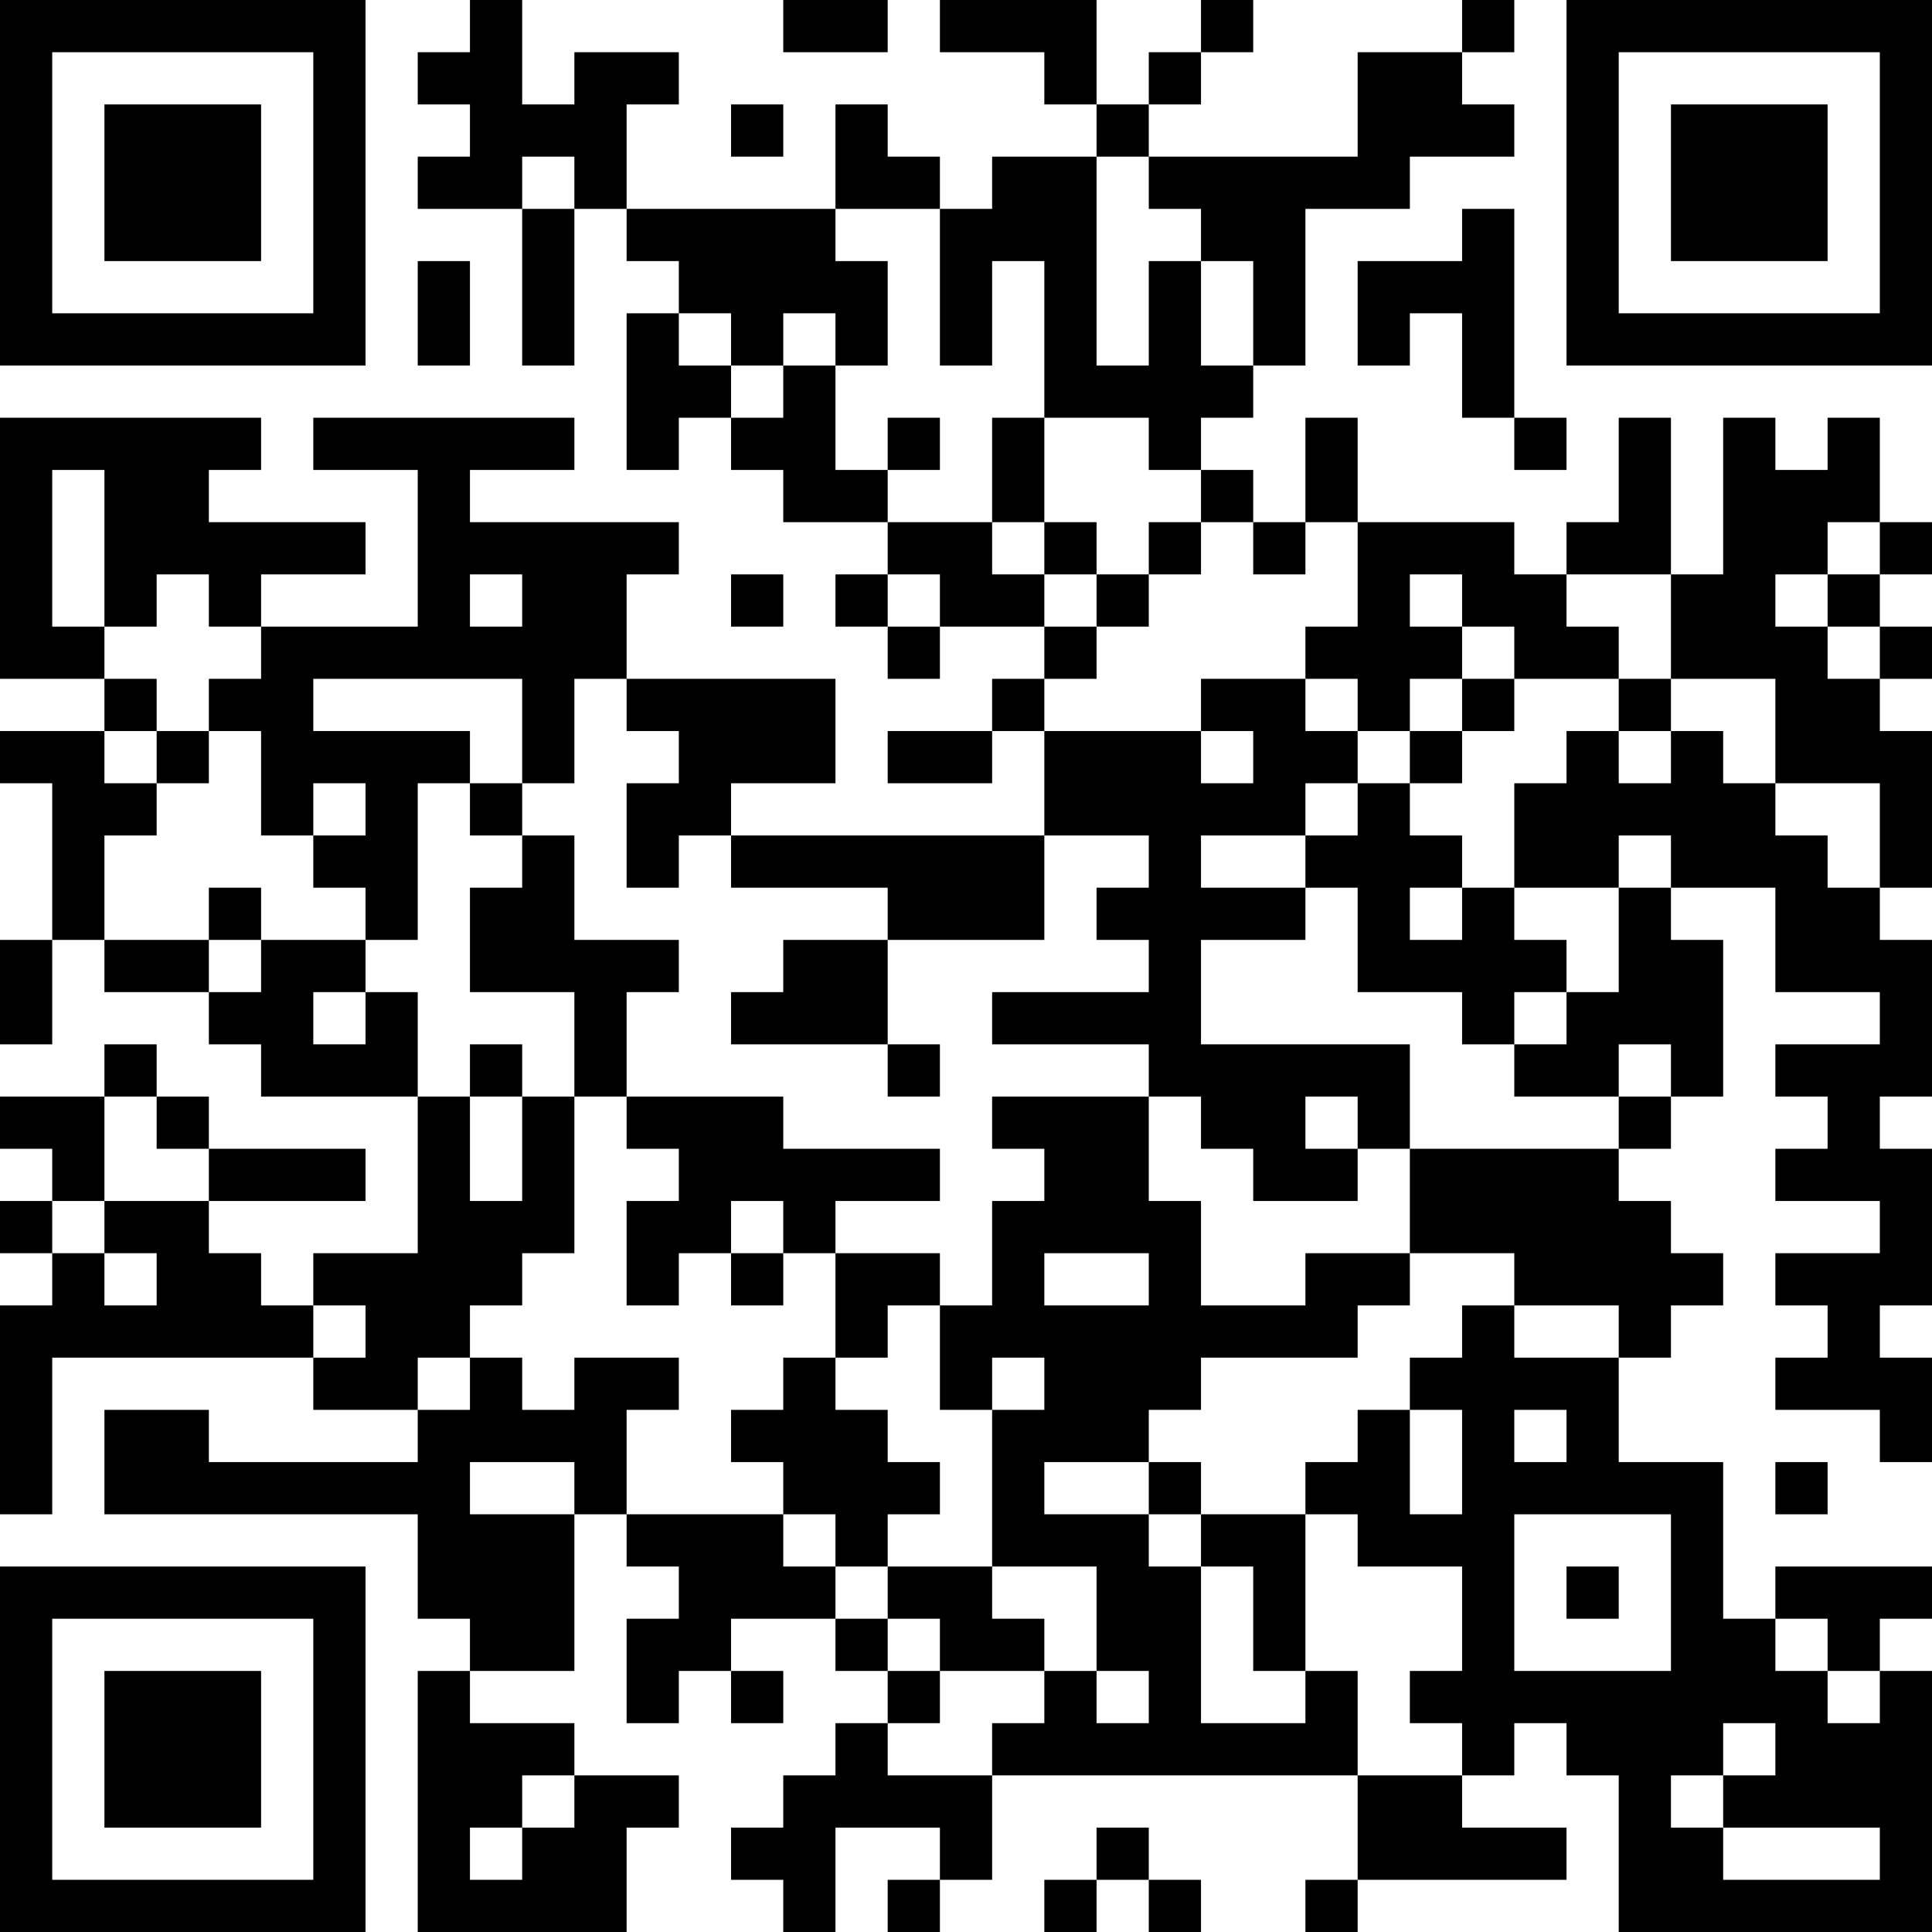 <?xml version="1.0" encoding="UTF-8"?>
<svg xmlns="http://www.w3.org/2000/svg" version="1.1" width="400" height="400" viewBox="0 0 400 400"><rect x="0" y="0" width="400" height="400" fill="#ffffff"/><g transform="scale(10.811)"><g transform="translate(0,0)"><path fill-rule="evenodd" d="M9 0L9 1L8 1L8 2L9 2L9 3L8 3L8 4L10 4L10 7L11 7L11 4L12 4L12 5L13 5L13 6L12 6L12 9L13 9L13 8L14 8L14 9L15 9L15 10L17 10L17 11L16 11L16 12L17 12L17 13L18 13L18 12L20 12L20 13L19 13L19 14L17 14L17 15L19 15L19 14L20 14L20 16L14 16L14 15L16 15L16 13L12 13L12 11L13 11L13 10L9 10L9 9L11 9L11 8L6 8L6 9L8 9L8 12L5 12L5 11L7 11L7 10L4 10L4 9L5 9L5 8L0 8L0 13L2 13L2 14L0 14L0 15L1 15L1 18L0 18L0 20L1 20L1 18L2 18L2 19L4 19L4 20L5 20L5 21L8 21L8 24L6 24L6 25L5 25L5 24L4 24L4 23L7 23L7 22L4 22L4 21L3 21L3 20L2 20L2 21L0 21L0 22L1 22L1 23L0 23L0 24L1 24L1 25L0 25L0 29L1 29L1 26L6 26L6 27L8 27L8 28L4 28L4 27L2 27L2 29L8 29L8 31L9 31L9 32L8 32L8 37L12 37L12 35L13 35L13 34L11 34L11 33L9 33L9 32L11 32L11 29L12 29L12 30L13 30L13 31L12 31L12 33L13 33L13 32L14 32L14 33L15 33L15 32L14 32L14 31L16 31L16 32L17 32L17 33L16 33L16 34L15 34L15 35L14 35L14 36L15 36L15 37L16 37L16 35L18 35L18 36L17 36L17 37L18 37L18 36L19 36L19 34L26 34L26 36L25 36L25 37L26 37L26 36L30 36L30 35L28 35L28 34L29 34L29 33L30 33L30 34L31 34L31 37L37 37L37 32L36 32L36 31L37 31L37 30L34 30L34 31L33 31L33 28L31 28L31 26L32 26L32 25L33 25L33 24L32 24L32 23L31 23L31 22L32 22L32 21L33 21L33 18L32 18L32 17L34 17L34 19L36 19L36 20L34 20L34 21L35 21L35 22L34 22L34 23L36 23L36 24L34 24L34 25L35 25L35 26L34 26L34 27L36 27L36 28L37 28L37 26L36 26L36 25L37 25L37 22L36 22L36 21L37 21L37 18L36 18L36 17L37 17L37 14L36 14L36 13L37 13L37 12L36 12L36 11L37 11L37 10L36 10L36 8L35 8L35 9L34 9L34 8L33 8L33 11L32 11L32 8L31 8L31 10L30 10L30 11L29 11L29 10L26 10L26 8L25 8L25 10L24 10L24 9L23 9L23 8L24 8L24 7L25 7L25 4L27 4L27 3L29 3L29 2L28 2L28 1L29 1L29 0L28 0L28 1L26 1L26 3L22 3L22 2L23 2L23 1L24 1L24 0L23 0L23 1L22 1L22 2L21 2L21 0L18 0L18 1L20 1L20 2L21 2L21 3L19 3L19 4L18 4L18 3L17 3L17 2L16 2L16 4L12 4L12 2L13 2L13 1L11 1L11 2L10 2L10 0ZM15 0L15 1L17 1L17 0ZM14 2L14 3L15 3L15 2ZM10 3L10 4L11 4L11 3ZM21 3L21 7L22 7L22 5L23 5L23 7L24 7L24 5L23 5L23 4L22 4L22 3ZM16 4L16 5L17 5L17 7L16 7L16 6L15 6L15 7L14 7L14 6L13 6L13 7L14 7L14 8L15 8L15 7L16 7L16 9L17 9L17 10L19 10L19 11L20 11L20 12L21 12L21 13L20 13L20 14L23 14L23 15L24 15L24 14L23 14L23 13L25 13L25 14L26 14L26 15L25 15L25 16L23 16L23 17L25 17L25 18L23 18L23 20L27 20L27 22L26 22L26 21L25 21L25 22L26 22L26 23L24 23L24 22L23 22L23 21L22 21L22 20L19 20L19 19L22 19L22 18L21 18L21 17L22 17L22 16L20 16L20 18L17 18L17 17L14 17L14 16L13 16L13 17L12 17L12 15L13 15L13 14L12 14L12 13L11 13L11 15L10 15L10 13L6 13L6 14L9 14L9 15L8 15L8 18L7 18L7 17L6 17L6 16L7 16L7 15L6 15L6 16L5 16L5 14L4 14L4 13L5 13L5 12L4 12L4 11L3 11L3 12L2 12L2 9L1 9L1 12L2 12L2 13L3 13L3 14L2 14L2 15L3 15L3 16L2 16L2 18L4 18L4 19L5 19L5 18L7 18L7 19L6 19L6 20L7 20L7 19L8 19L8 21L9 21L9 23L10 23L10 21L11 21L11 24L10 24L10 25L9 25L9 26L8 26L8 27L9 27L9 26L10 26L10 27L11 27L11 26L13 26L13 27L12 27L12 29L15 29L15 30L16 30L16 31L17 31L17 32L18 32L18 33L17 33L17 34L19 34L19 33L20 33L20 32L21 32L21 33L22 33L22 32L21 32L21 30L19 30L19 27L20 27L20 26L19 26L19 27L18 27L18 25L19 25L19 23L20 23L20 22L19 22L19 21L22 21L22 23L23 23L23 25L25 25L25 24L27 24L27 25L26 25L26 26L23 26L23 27L22 27L22 28L20 28L20 29L22 29L22 30L23 30L23 33L25 33L25 32L26 32L26 34L28 34L28 33L27 33L27 32L28 32L28 30L26 30L26 29L25 29L25 28L26 28L26 27L27 27L27 29L28 29L28 27L27 27L27 26L28 26L28 25L29 25L29 26L31 26L31 25L29 25L29 24L27 24L27 22L31 22L31 21L32 21L32 20L31 20L31 21L29 21L29 20L30 20L30 19L31 19L31 17L32 17L32 16L31 16L31 17L29 17L29 15L30 15L30 14L31 14L31 15L32 15L32 14L33 14L33 15L34 15L34 16L35 16L35 17L36 17L36 15L34 15L34 13L32 13L32 11L30 11L30 12L31 12L31 13L29 13L29 12L28 12L28 11L27 11L27 12L28 12L28 13L27 13L27 14L26 14L26 13L25 13L25 12L26 12L26 10L25 10L25 11L24 11L24 10L23 10L23 9L22 9L22 8L20 8L20 5L19 5L19 7L18 7L18 4ZM28 4L28 5L26 5L26 7L27 7L27 6L28 6L28 8L29 8L29 9L30 9L30 8L29 8L29 4ZM8 5L8 7L9 7L9 5ZM17 8L17 9L18 9L18 8ZM19 8L19 10L20 10L20 11L21 11L21 12L22 12L22 11L23 11L23 10L22 10L22 11L21 11L21 10L20 10L20 8ZM35 10L35 11L34 11L34 12L35 12L35 13L36 13L36 12L35 12L35 11L36 11L36 10ZM9 11L9 12L10 12L10 11ZM14 11L14 12L15 12L15 11ZM17 11L17 12L18 12L18 11ZM28 13L28 14L27 14L27 15L26 15L26 16L25 16L25 17L26 17L26 19L28 19L28 20L29 20L29 19L30 19L30 18L29 18L29 17L28 17L28 16L27 16L27 15L28 15L28 14L29 14L29 13ZM31 13L31 14L32 14L32 13ZM3 14L3 15L4 15L4 14ZM9 15L9 16L10 16L10 17L9 17L9 19L11 19L11 21L12 21L12 22L13 22L13 23L12 23L12 25L13 25L13 24L14 24L14 25L15 25L15 24L16 24L16 26L15 26L15 27L14 27L14 28L15 28L15 29L16 29L16 30L17 30L17 31L18 31L18 32L20 32L20 31L19 31L19 30L17 30L17 29L18 29L18 28L17 28L17 27L16 27L16 26L17 26L17 25L18 25L18 24L16 24L16 23L18 23L18 22L15 22L15 21L12 21L12 19L13 19L13 18L11 18L11 16L10 16L10 15ZM4 17L4 18L5 18L5 17ZM27 17L27 18L28 18L28 17ZM15 18L15 19L14 19L14 20L17 20L17 21L18 21L18 20L17 20L17 18ZM9 20L9 21L10 21L10 20ZM2 21L2 23L1 23L1 24L2 24L2 25L3 25L3 24L2 24L2 23L4 23L4 22L3 22L3 21ZM14 23L14 24L15 24L15 23ZM20 24L20 25L22 25L22 24ZM6 25L6 26L7 26L7 25ZM29 27L29 28L30 28L30 27ZM9 28L9 29L11 29L11 28ZM22 28L22 29L23 29L23 30L24 30L24 32L25 32L25 29L23 29L23 28ZM34 28L34 29L35 29L35 28ZM29 29L29 32L32 32L32 29ZM30 30L30 31L31 31L31 30ZM34 31L34 32L35 32L35 33L36 33L36 32L35 32L35 31ZM33 33L33 34L32 34L32 35L33 35L33 36L36 36L36 35L33 35L33 34L34 34L34 33ZM10 34L10 35L9 35L9 36L10 36L10 35L11 35L11 34ZM21 35L21 36L20 36L20 37L21 37L21 36L22 36L22 37L23 37L23 36L22 36L22 35ZM0 0L0 7L7 7L7 0ZM1 1L1 6L6 6L6 1ZM2 2L2 5L5 5L5 2ZM30 0L30 7L37 7L37 0ZM31 1L31 6L36 6L36 1ZM32 2L32 5L35 5L35 2ZM0 30L0 37L7 37L7 30ZM1 31L1 36L6 36L6 31ZM2 32L2 35L5 35L5 32Z" fill="#000000"/></g></g></svg>

